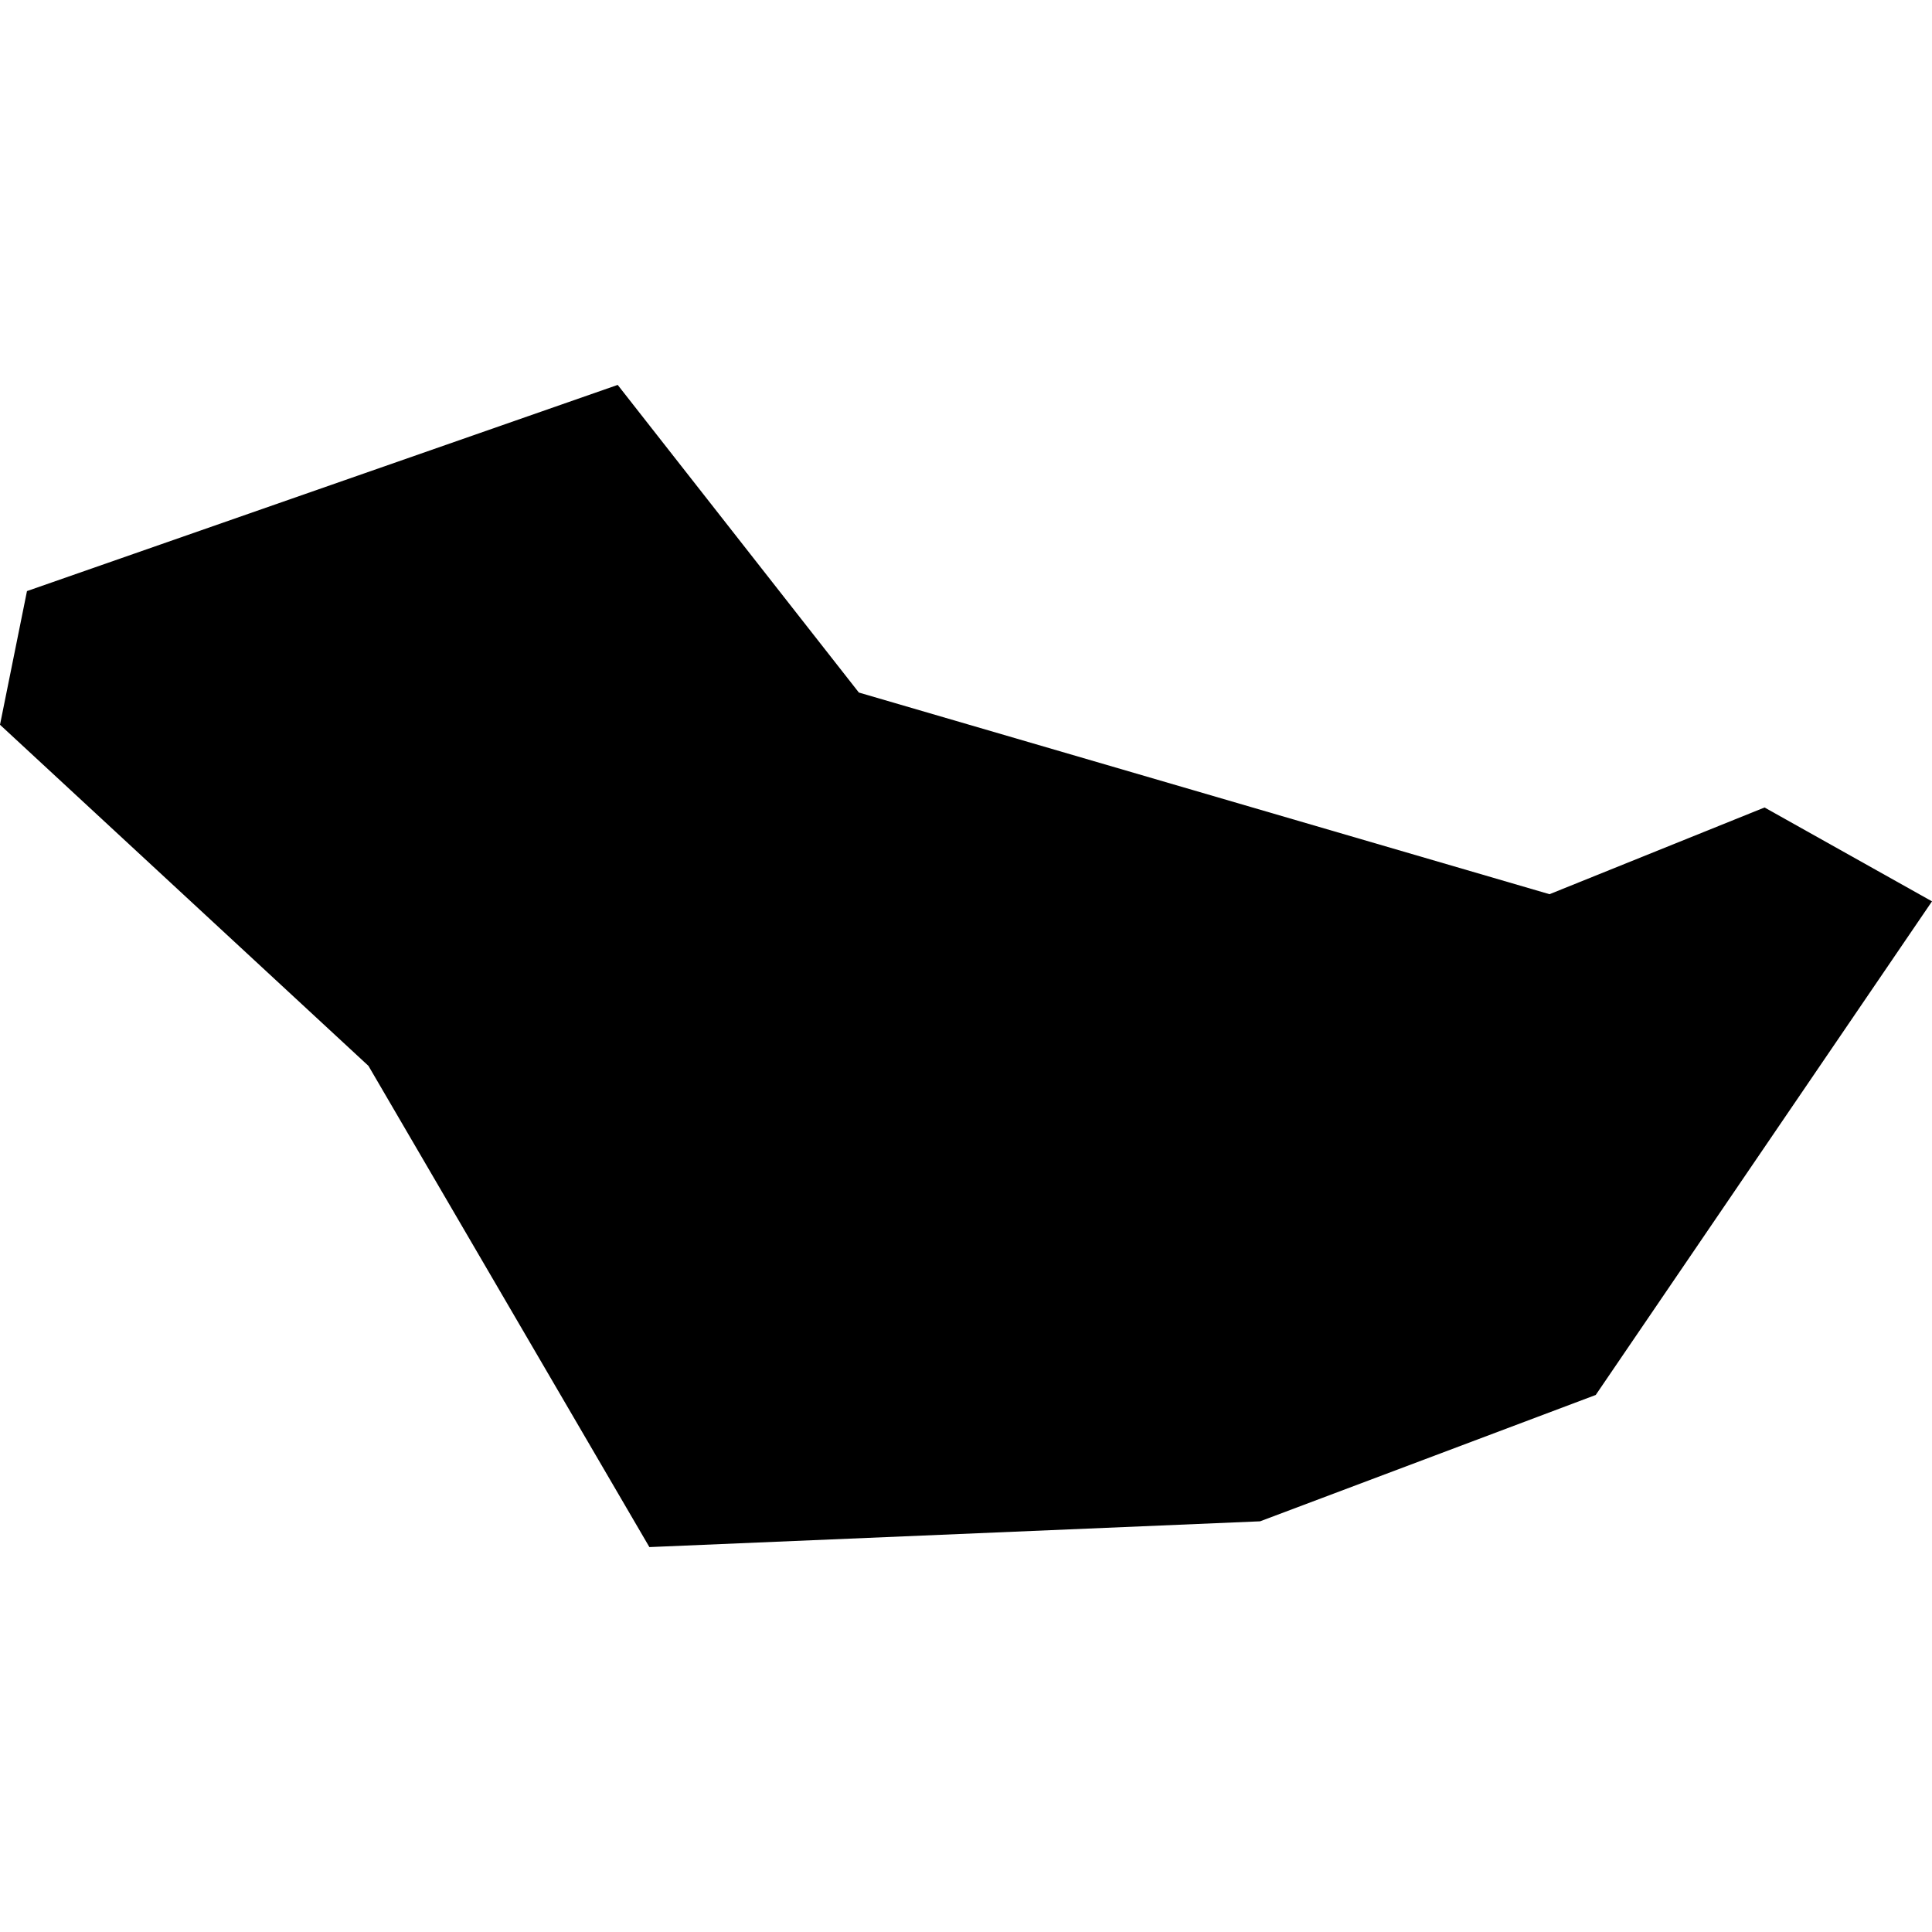 <?xml version="1.0" encoding="utf-8" standalone="no"?>
<!DOCTYPE svg PUBLIC "-//W3C//DTD SVG 1.1//EN"
  "http://www.w3.org/Graphics/SVG/1.1/DTD/svg11.dtd">
<!-- Created with matplotlib (https://matplotlib.org/) -->
<svg height="288pt" version="1.1" viewBox="0 0 288 288" width="288pt" xmlns="http://www.w3.org/2000/svg" xmlns:xlink="http://www.w3.org/1999/xlink">
 <defs>
  <style type="text/css">
*{stroke-linecap:butt;stroke-linejoin:round;}
  </style>
 </defs>
 <g id="figure_1">
  <g id="patch_1">
   <path d="M 0 288 
L 288 288 
L 288 0 
L 0 0 
z
" style="fill:none;opacity:0;"/>
  </g>
  <g id="axes_1">
   <g id="PatchCollection_1">
    <path clip-path="url(#p537618e81d)" d="M 0 108.038 
L 54.925 158.887 
L 96.802 230.622 
L 187.837 226.78 
L 237.875 207.945 
L 288 134.362 
L 263.037 120.37 
L 230.983 133.297 
L 128.03 103.236 
L 92.079 57.378 
L 4.022 88.112 
L 0 108.038 
"/>
   </g>
  </g>
 </g>
 <defs>
  <clipPath id="p537618e81d">
   <rect height="173.245" width="288" x="0" y="57.378"/>
  </clipPath>
 </defs>
</svg>
